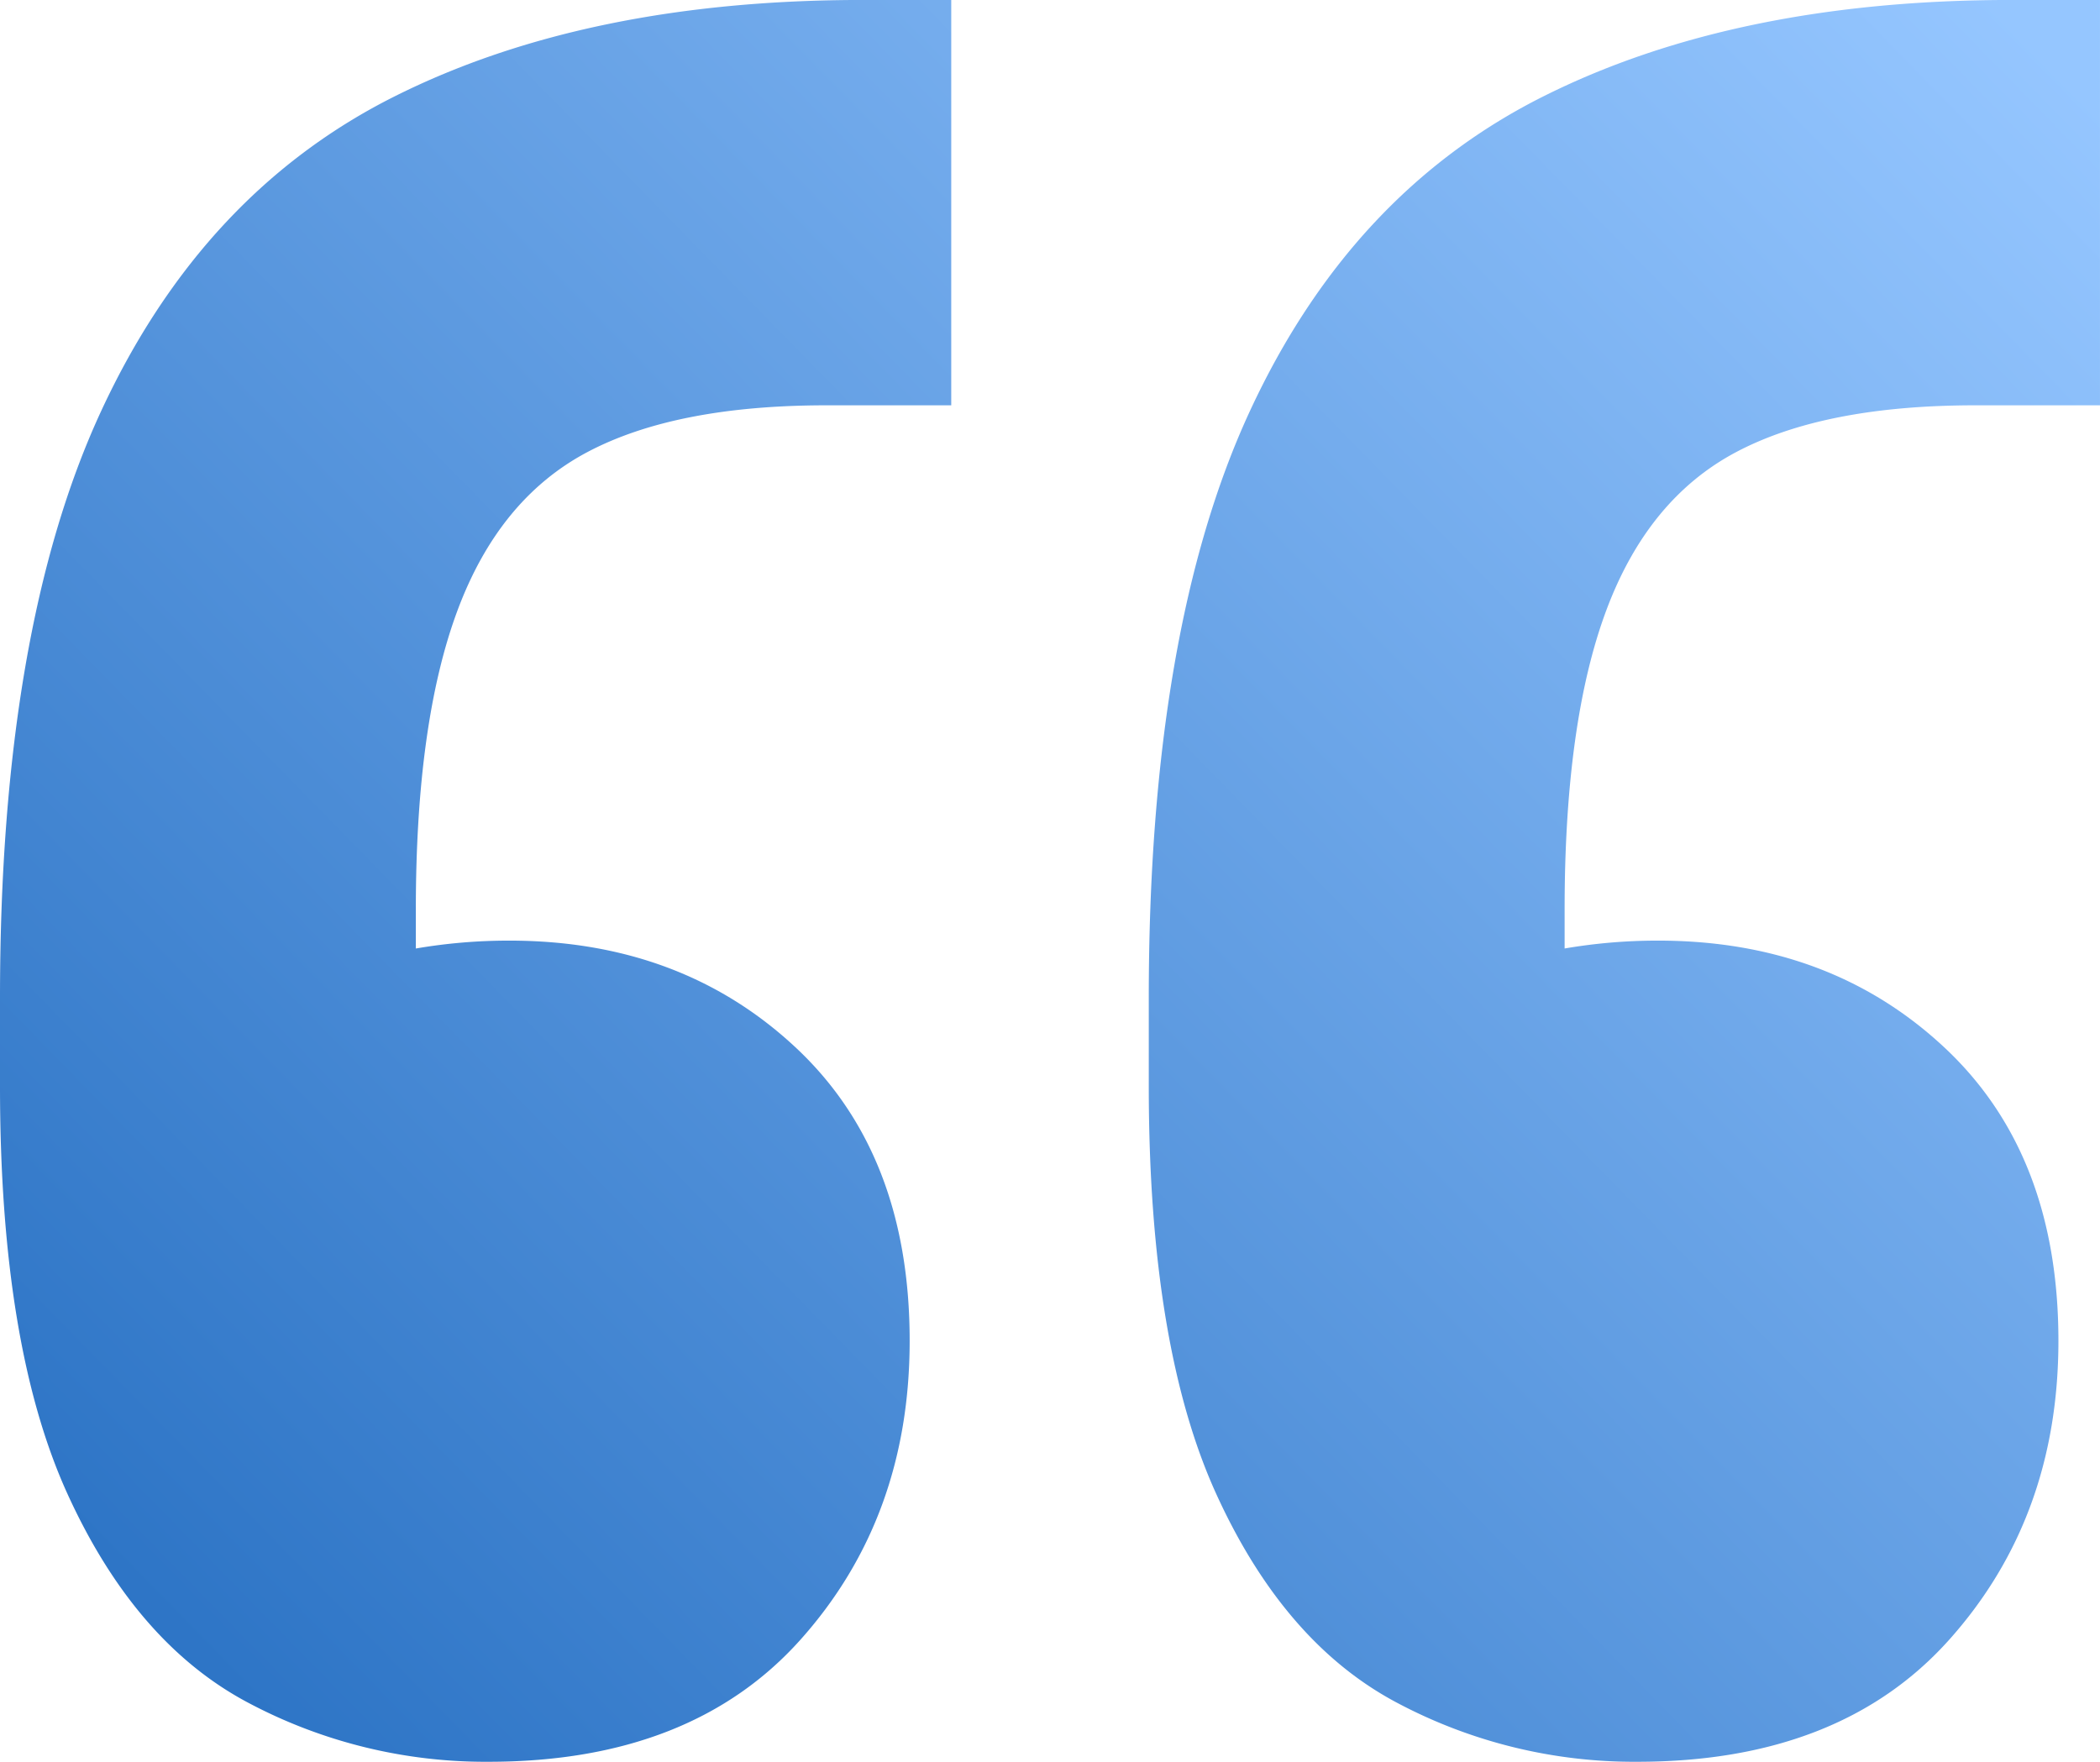 <svg xmlns="http://www.w3.org/2000/svg" xmlns:xlink="http://www.w3.org/1999/xlink" width="178.973" height="150.176" viewBox="0 0 178.973 150.176"><defs><linearGradient id="linear-gradient" x1="1" y1="0.069" x2="0" y2="0.89" gradientUnits="objectBoundingBox"><stop offset="0" stop-color="#95c6ff"></stop><stop offset="1" stop-color="#2a72c4"></stop></linearGradient></defs><path id="Intersecci&#xF3;n_20" data-name="Intersecci&#xF3;n 20" d="M-9798.868,241.264q-9.527-5.095-15.285-17.721t-5.758-34.776v-7.529q0-31.452,8.638-50.06t25.028-26.8q16.393-8.2,39.87-8.2h7.531v34.552h-10.631q-12.848,0-20.377,3.988t-11.075,13.511q-3.545,9.527-3.544,25.473v3.329a46.808,46.808,0,0,1,7.974-.671q14.618,0,24.364,9.082t9.746,25.031q0,15.06-9.3,25.47t-26.579,10.412A43.019,43.019,0,0,1-9798.868,241.264Zm-97.905,0q-9.523-5.095-15.283-17.721t-5.76-34.776v-7.529q0-31.452,8.64-50.06t25.028-26.8q16.393-8.2,39.87-8.2h7.532v34.552h-10.632q-12.847,0-20.379,3.988t-11.073,13.511q-3.545,9.527-3.546,25.473v3.33a46.8,46.8,0,0,1,7.976-.672q14.618,0,24.365,9.082t9.745,25.031q0,15.06-9.3,25.47t-26.578,10.412A43.036,43.036,0,0,1-9896.773,241.264Z" transform="translate(9917.816 -96.181)" fill="url(#linear-gradient)"></path></svg>